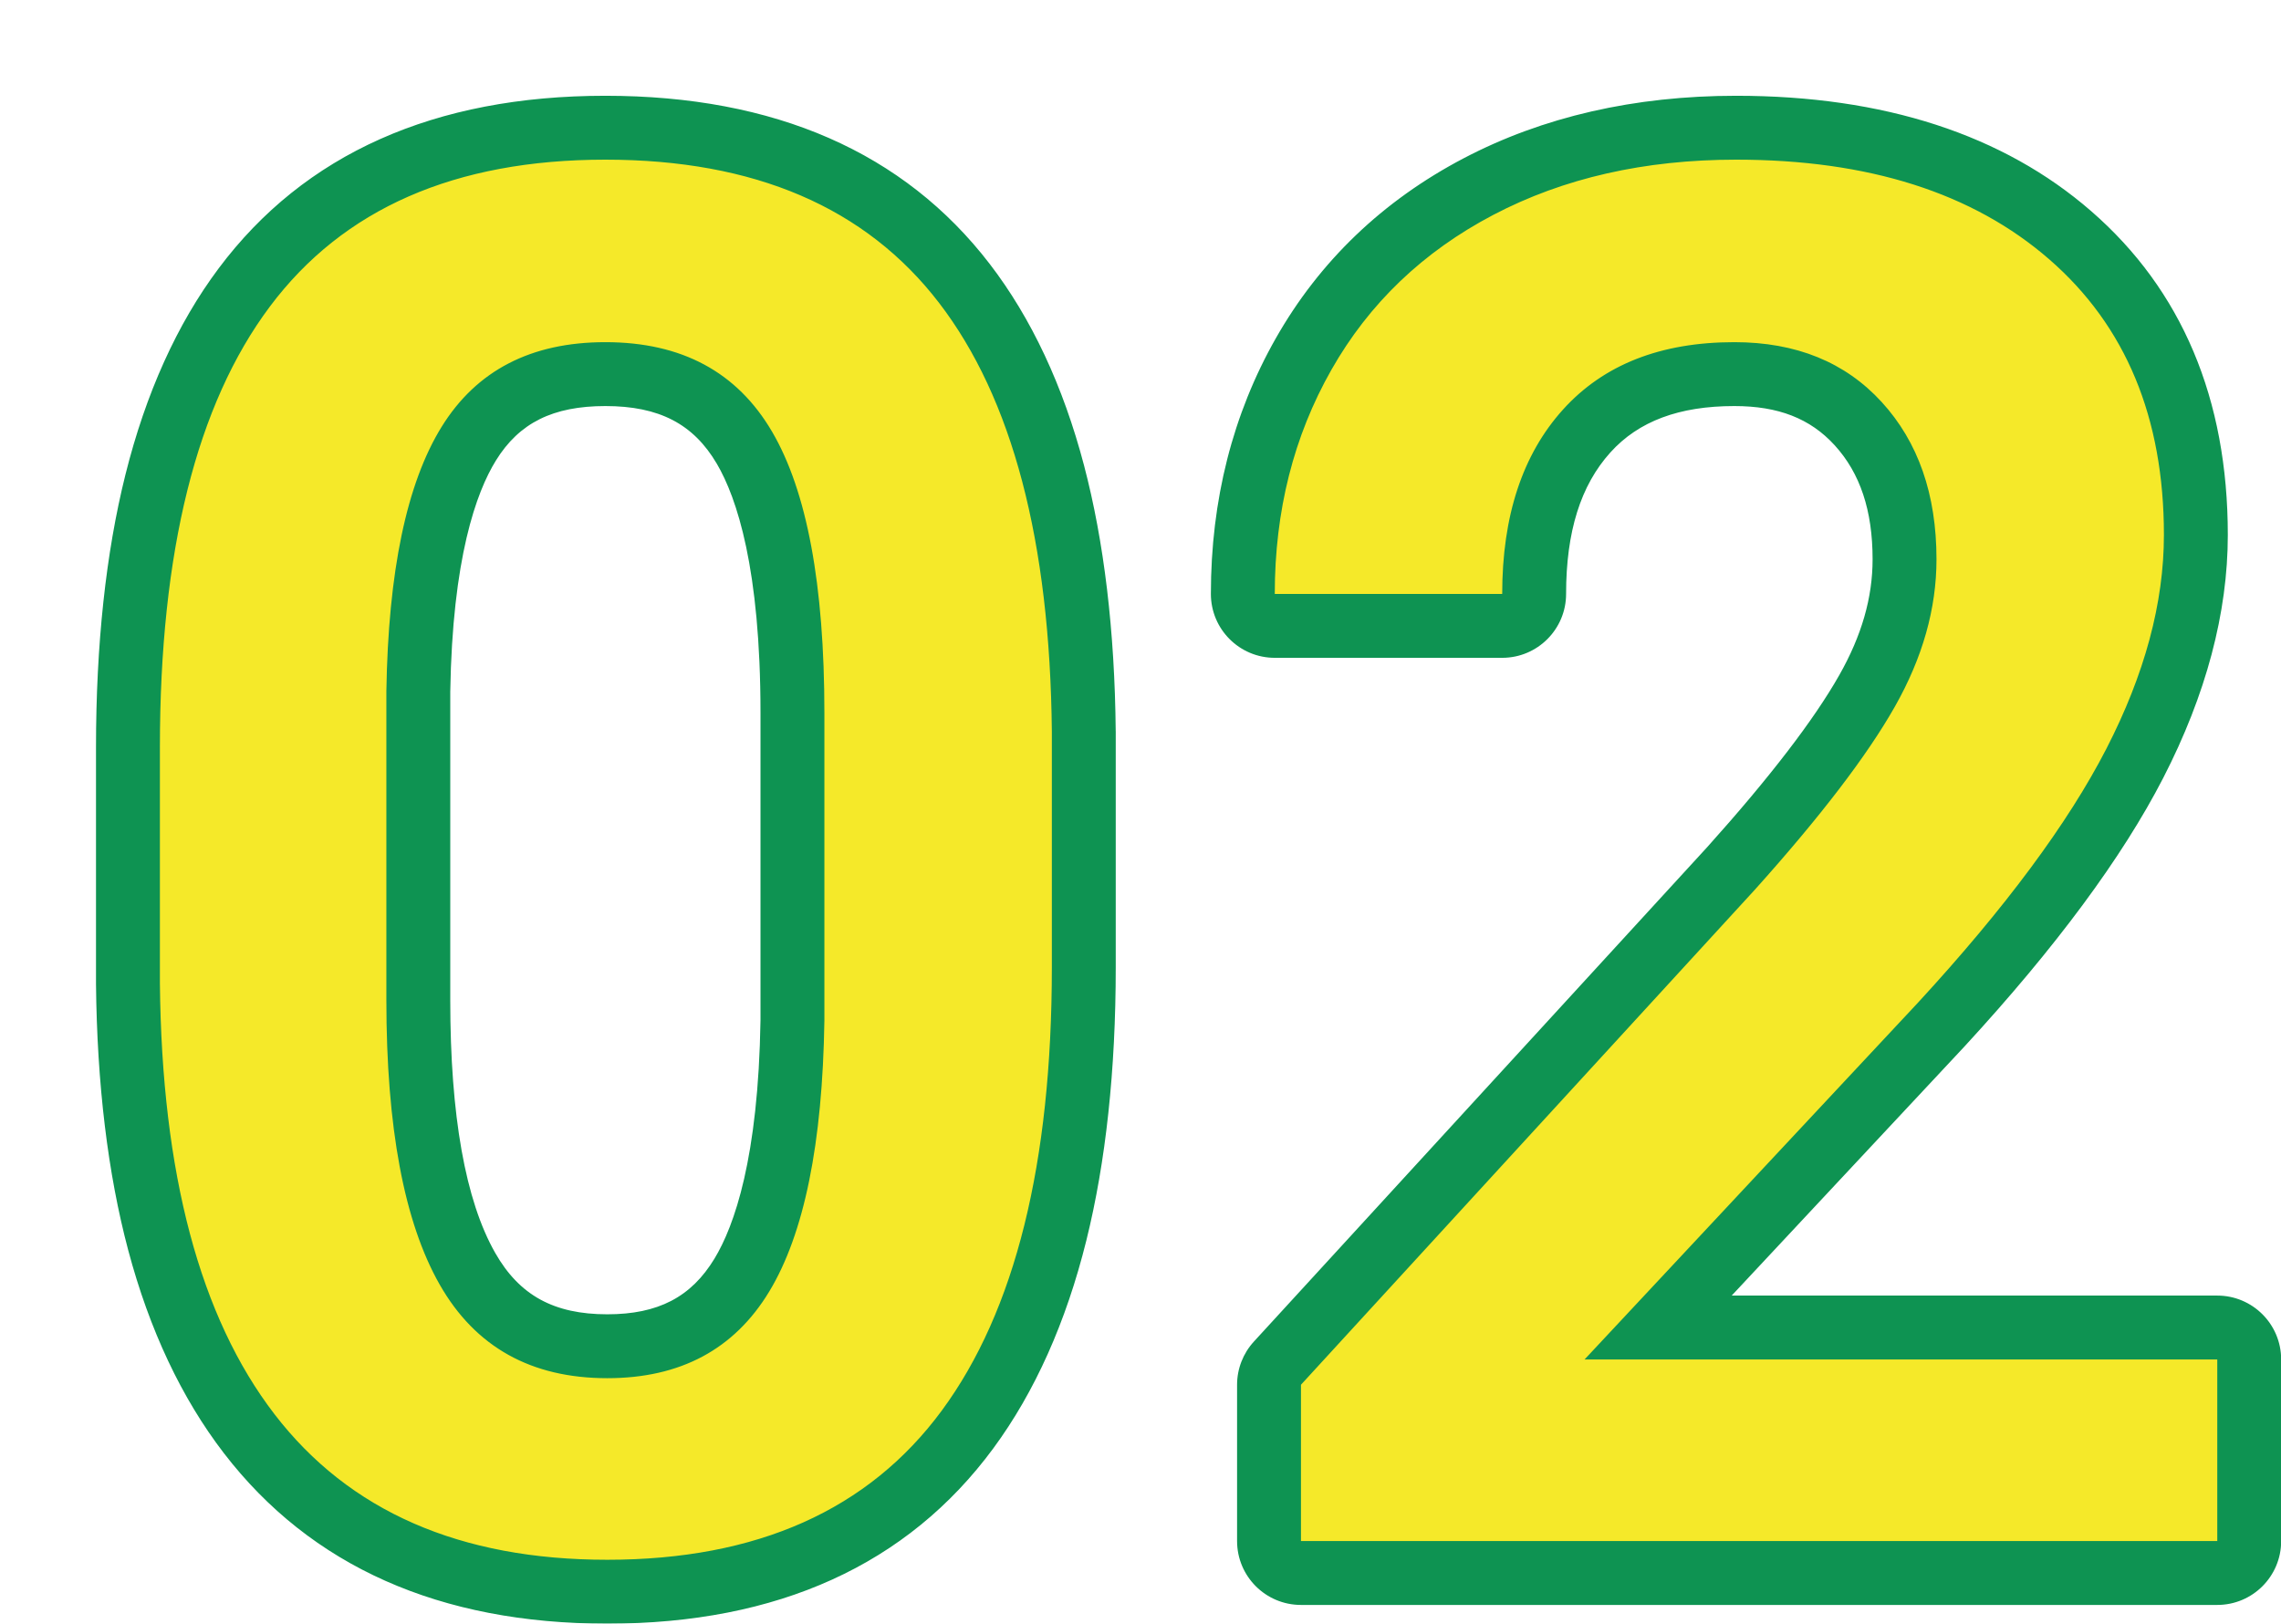 <svg xmlns="http://www.w3.org/2000/svg" xmlns:xlink="http://www.w3.org/1999/xlink" width="71.4" height="50.828" viewBox="0 0 71.4 50.828">
  <defs>
    <filter id="パス_597" x="0" y="0" width="71.4" height="50.828" filterUnits="userSpaceOnUse">
      <feOffset dx="3" dy="3" input="SourceAlpha"/>
      <feGaussianBlur result="blur"/>
      <feFlood flood-color="#0e9352"/>
      <feComposite operator="in" in2="blur"/>
      <feComposite in="SourceGraphic"/>
    </filter>
  </defs>
  <g transform="matrix(1, 0, 0, 1, 0, 0)" filter="url(#パス_597)">
    <g id="パス_597-2" data-name="パス 597" transform="translate(33.78 45.24)" fill="#f5e929" stroke-linecap="round" stroke-linejoin="round">
      <path d="M -17.771 1.586 C -22.686 1.586 -26.457 -0.078 -28.979 -3.36 C -30.222 -4.977 -31.171 -6.997 -31.801 -9.363 C -32.417 -11.682 -32.745 -14.403 -32.775 -17.451 L -32.775 -17.456 L -32.775 -17.461 L -32.775 -24.844 C -32.775 -27.977 -32.476 -30.767 -31.885 -33.135 C -31.282 -35.554 -30.356 -37.609 -29.134 -39.242 C -26.65 -42.56 -22.847 -44.242 -17.83 -44.242 C -12.857 -44.242 -9.076 -42.603 -6.593 -39.369 C -5.369 -37.776 -4.435 -35.774 -3.815 -33.419 C -3.208 -31.113 -2.885 -28.399 -2.856 -25.352 L -2.855 -25.347 L -2.855 -25.342 L -2.855 -17.959 C -2.855 -14.826 -3.155 -12.03 -3.745 -9.651 C -4.348 -7.222 -5.273 -5.15 -6.493 -3.494 C -8.976 -0.123 -12.771 1.586 -17.771 1.586 Z M -23.686 -26.594 L -23.686 -16.934 C -23.686 -13.144 -23.168 -10.314 -22.147 -8.523 C -21.217 -6.891 -19.786 -6.098 -17.771 -6.098 C -15.844 -6.098 -14.466 -6.826 -13.559 -8.326 C -12.564 -9.969 -12.031 -12.651 -11.975 -16.296 L -11.975 -25.928 C -11.975 -29.733 -12.48 -32.525 -13.478 -34.226 C -14.387 -35.776 -15.81 -36.529 -17.83 -36.529 C -19.801 -36.529 -21.2 -35.817 -22.107 -34.352 C -23.098 -32.749 -23.629 -30.139 -23.686 -26.594 Z M 33.625 1 L 32.625 1 L 3.943 1 L 2.943 1 L 2.943 4.999999873689376e-06 L 2.943 -4.893 L 2.943 -5.282 L 3.206 -5.568 L 17.412 -21.063 C 19.403 -23.282 20.833 -25.149 21.662 -26.611 C 22.441 -27.985 22.836 -29.372 22.836 -30.732 C 22.836 -32.521 22.361 -33.911 21.384 -34.98 C 20.431 -36.022 19.163 -36.529 17.508 -36.529 C 15.481 -36.529 13.97 -35.947 12.889 -34.75 C 11.796 -33.54 11.242 -31.823 11.242 -29.648 L 11.242 -28.648 L 10.242 -28.648 L 3.123 -28.648 L 2.123 -28.648 L 2.123 -29.648 C 2.123 -32.409 2.763 -34.936 4.026 -37.159 C 5.298 -39.399 7.14 -41.162 9.499 -42.399 C 11.831 -43.622 14.545 -44.242 17.566 -44.242 C 21.936 -44.242 25.454 -43.11 28.022 -40.877 C 30.632 -38.608 31.955 -35.451 31.955 -31.494 C 31.955 -29.214 31.312 -26.808 30.042 -24.342 C 28.806 -21.939 26.768 -19.189 23.986 -16.168 L 23.983 -16.166 L 23.981 -16.163 L 15.123 -6.684 L 32.625 -6.684 L 33.625 -6.684 L 33.625 -5.684 L 33.625 4.999999873689376e-06 L 33.625 1 Z" stroke="none"/>
      <path d="M -17.771 0.586 C -13.084 0.586 -9.593 -0.972 -7.298 -4.087 C -5.003 -7.202 -3.855 -11.826 -3.855 -17.959 L -3.855 -25.342 C -3.914 -31.299 -5.091 -35.771 -7.386 -38.76 C -9.681 -41.748 -13.162 -43.242 -17.83 -43.242 C -22.537 -43.242 -26.038 -41.709 -28.333 -38.643 C -30.628 -35.576 -31.775 -30.977 -31.775 -24.844 L -31.775 -17.461 C -31.717 -11.504 -30.521 -7.007 -28.187 -3.97 C -25.853 -0.933 -22.381 0.586 -17.771 0.586 M -17.83 -37.529 C -15.447 -37.529 -13.709 -36.597 -12.615 -34.731 C -11.521 -32.866 -10.975 -29.932 -10.975 -25.928 L -10.975 -16.289 C -11.033 -12.441 -11.609 -9.614 -12.703 -7.808 C -13.797 -6.001 -15.486 -5.098 -17.771 -5.098 C -20.154 -5.098 -21.902 -6.074 -23.016 -8.027 C -24.129 -9.98 -24.686 -12.949 -24.686 -16.934 L -24.686 -26.602 C -24.627 -30.352 -24.051 -33.11 -22.957 -34.878 C -21.863 -36.646 -20.154 -37.529 -17.83 -37.529 M 32.625 4.999999873689376e-06 L 32.625 -5.684 L 12.82 -5.684 L 23.25 -16.846 C 25.984 -19.814 27.952 -22.466 29.153 -24.8 C 30.354 -27.134 30.955 -29.365 30.955 -31.494 C 30.955 -35.166 29.759 -38.042 27.366 -40.122 C 24.974 -42.202 21.707 -43.242 17.566 -43.242 C 14.695 -43.242 12.161 -42.666 9.964 -41.514 C 7.767 -40.361 6.077 -38.745 4.896 -36.665 C 3.714 -34.585 3.123 -32.246 3.123 -29.648 L 10.242 -29.648 C 10.242 -32.09 10.877 -34.014 12.146 -35.42 C 13.416 -36.826 15.203 -37.529 17.508 -37.529 C 19.441 -37.529 20.979 -36.904 22.122 -35.654 C 23.265 -34.404 23.836 -32.764 23.836 -30.732 C 23.836 -29.189 23.401 -27.651 22.532 -26.118 C 21.663 -24.585 20.203 -22.676 18.152 -20.391 L 3.943 -4.893 L 3.943 4.999999873689376e-06 L 32.625 4.999999873689376e-06 M -17.771 2.586 C -23.013 2.586 -27.051 0.79 -29.772 -2.751 C -31.096 -4.473 -32.103 -6.611 -32.767 -9.106 C -33.405 -11.505 -33.744 -14.31 -33.775 -17.441 C -33.775 -17.448 -33.775 -17.454 -33.775 -17.461 L -33.775 -24.844 C -33.775 -28.059 -33.466 -30.93 -32.855 -33.377 C -32.219 -35.926 -31.237 -38.101 -29.934 -39.841 C -27.252 -43.425 -23.18 -45.242 -17.83 -45.242 C -12.53 -45.242 -8.482 -43.471 -5.8 -39.978 C -4.495 -38.279 -3.501 -36.157 -2.848 -33.673 C -2.22 -31.287 -1.886 -28.491 -1.856 -25.361 C -1.855 -25.355 -1.855 -25.348 -1.855 -25.342 L -1.855 -17.959 C -1.855 -14.745 -2.165 -11.868 -2.775 -9.41 C -3.409 -6.853 -4.389 -4.663 -5.688 -2.901 C -8.37 0.74 -12.435 2.586 -17.771 2.586 Z M -22.686 -26.585 L -22.686 -16.934 C -22.686 -13.319 -22.212 -10.656 -21.278 -9.018 C -20.521 -7.69 -19.44 -7.098 -17.771 -7.098 C -16.18 -7.098 -15.145 -7.636 -14.414 -8.843 C -13.794 -9.867 -13.042 -11.992 -12.975 -16.305 L -12.975 -25.928 C -12.975 -30.443 -13.717 -32.657 -14.34 -33.72 C -15.074 -34.971 -16.151 -35.529 -17.83 -35.529 C -19.471 -35.529 -20.527 -35.004 -21.256 -33.826 C -21.872 -32.831 -22.618 -30.768 -22.686 -26.585 Z M 32.625 2 L 3.943 2 C 2.839 2 1.943 1.105 1.943 4.999999873689376e-06 L 1.943 -4.893 C 1.943 -5.393 2.131 -5.875 2.469 -6.244 L 16.671 -21.735 C 18.612 -23.898 19.999 -25.705 20.792 -27.104 C 21.495 -28.343 21.836 -29.53 21.836 -30.732 C 21.836 -32.26 21.447 -33.429 20.646 -34.305 C 19.882 -35.14 18.885 -35.529 17.508 -35.529 C 15.78 -35.529 14.512 -35.055 13.631 -34.08 C 12.696 -33.045 12.242 -31.595 12.242 -29.648 C 12.242 -28.544 11.347 -27.648 10.242 -27.648 L 3.123 -27.648 C 2.018 -27.648 1.123 -28.544 1.123 -29.648 C 1.123 -32.585 1.807 -35.278 3.157 -37.653 C 4.525 -40.062 6.503 -41.957 9.035 -43.285 C 11.511 -44.584 14.382 -45.242 17.566 -45.242 C 22.184 -45.242 25.923 -44.027 28.678 -41.631 C 31.516 -39.164 32.955 -35.754 32.955 -31.494 C 32.955 -29.054 32.274 -26.493 30.932 -23.885 C 29.654 -21.402 27.564 -18.578 24.721 -15.491 C 24.718 -15.487 24.715 -15.484 24.711 -15.48 L 17.426 -7.684 L 32.625 -7.684 C 33.73 -7.684 34.625 -6.788 34.625 -5.684 L 34.625 4.999999873689376e-06 C 34.625 1.105 33.73 2 32.625 2 Z" stroke="none" fill="#0e9352"/>
    </g>
  </g>
</svg>
